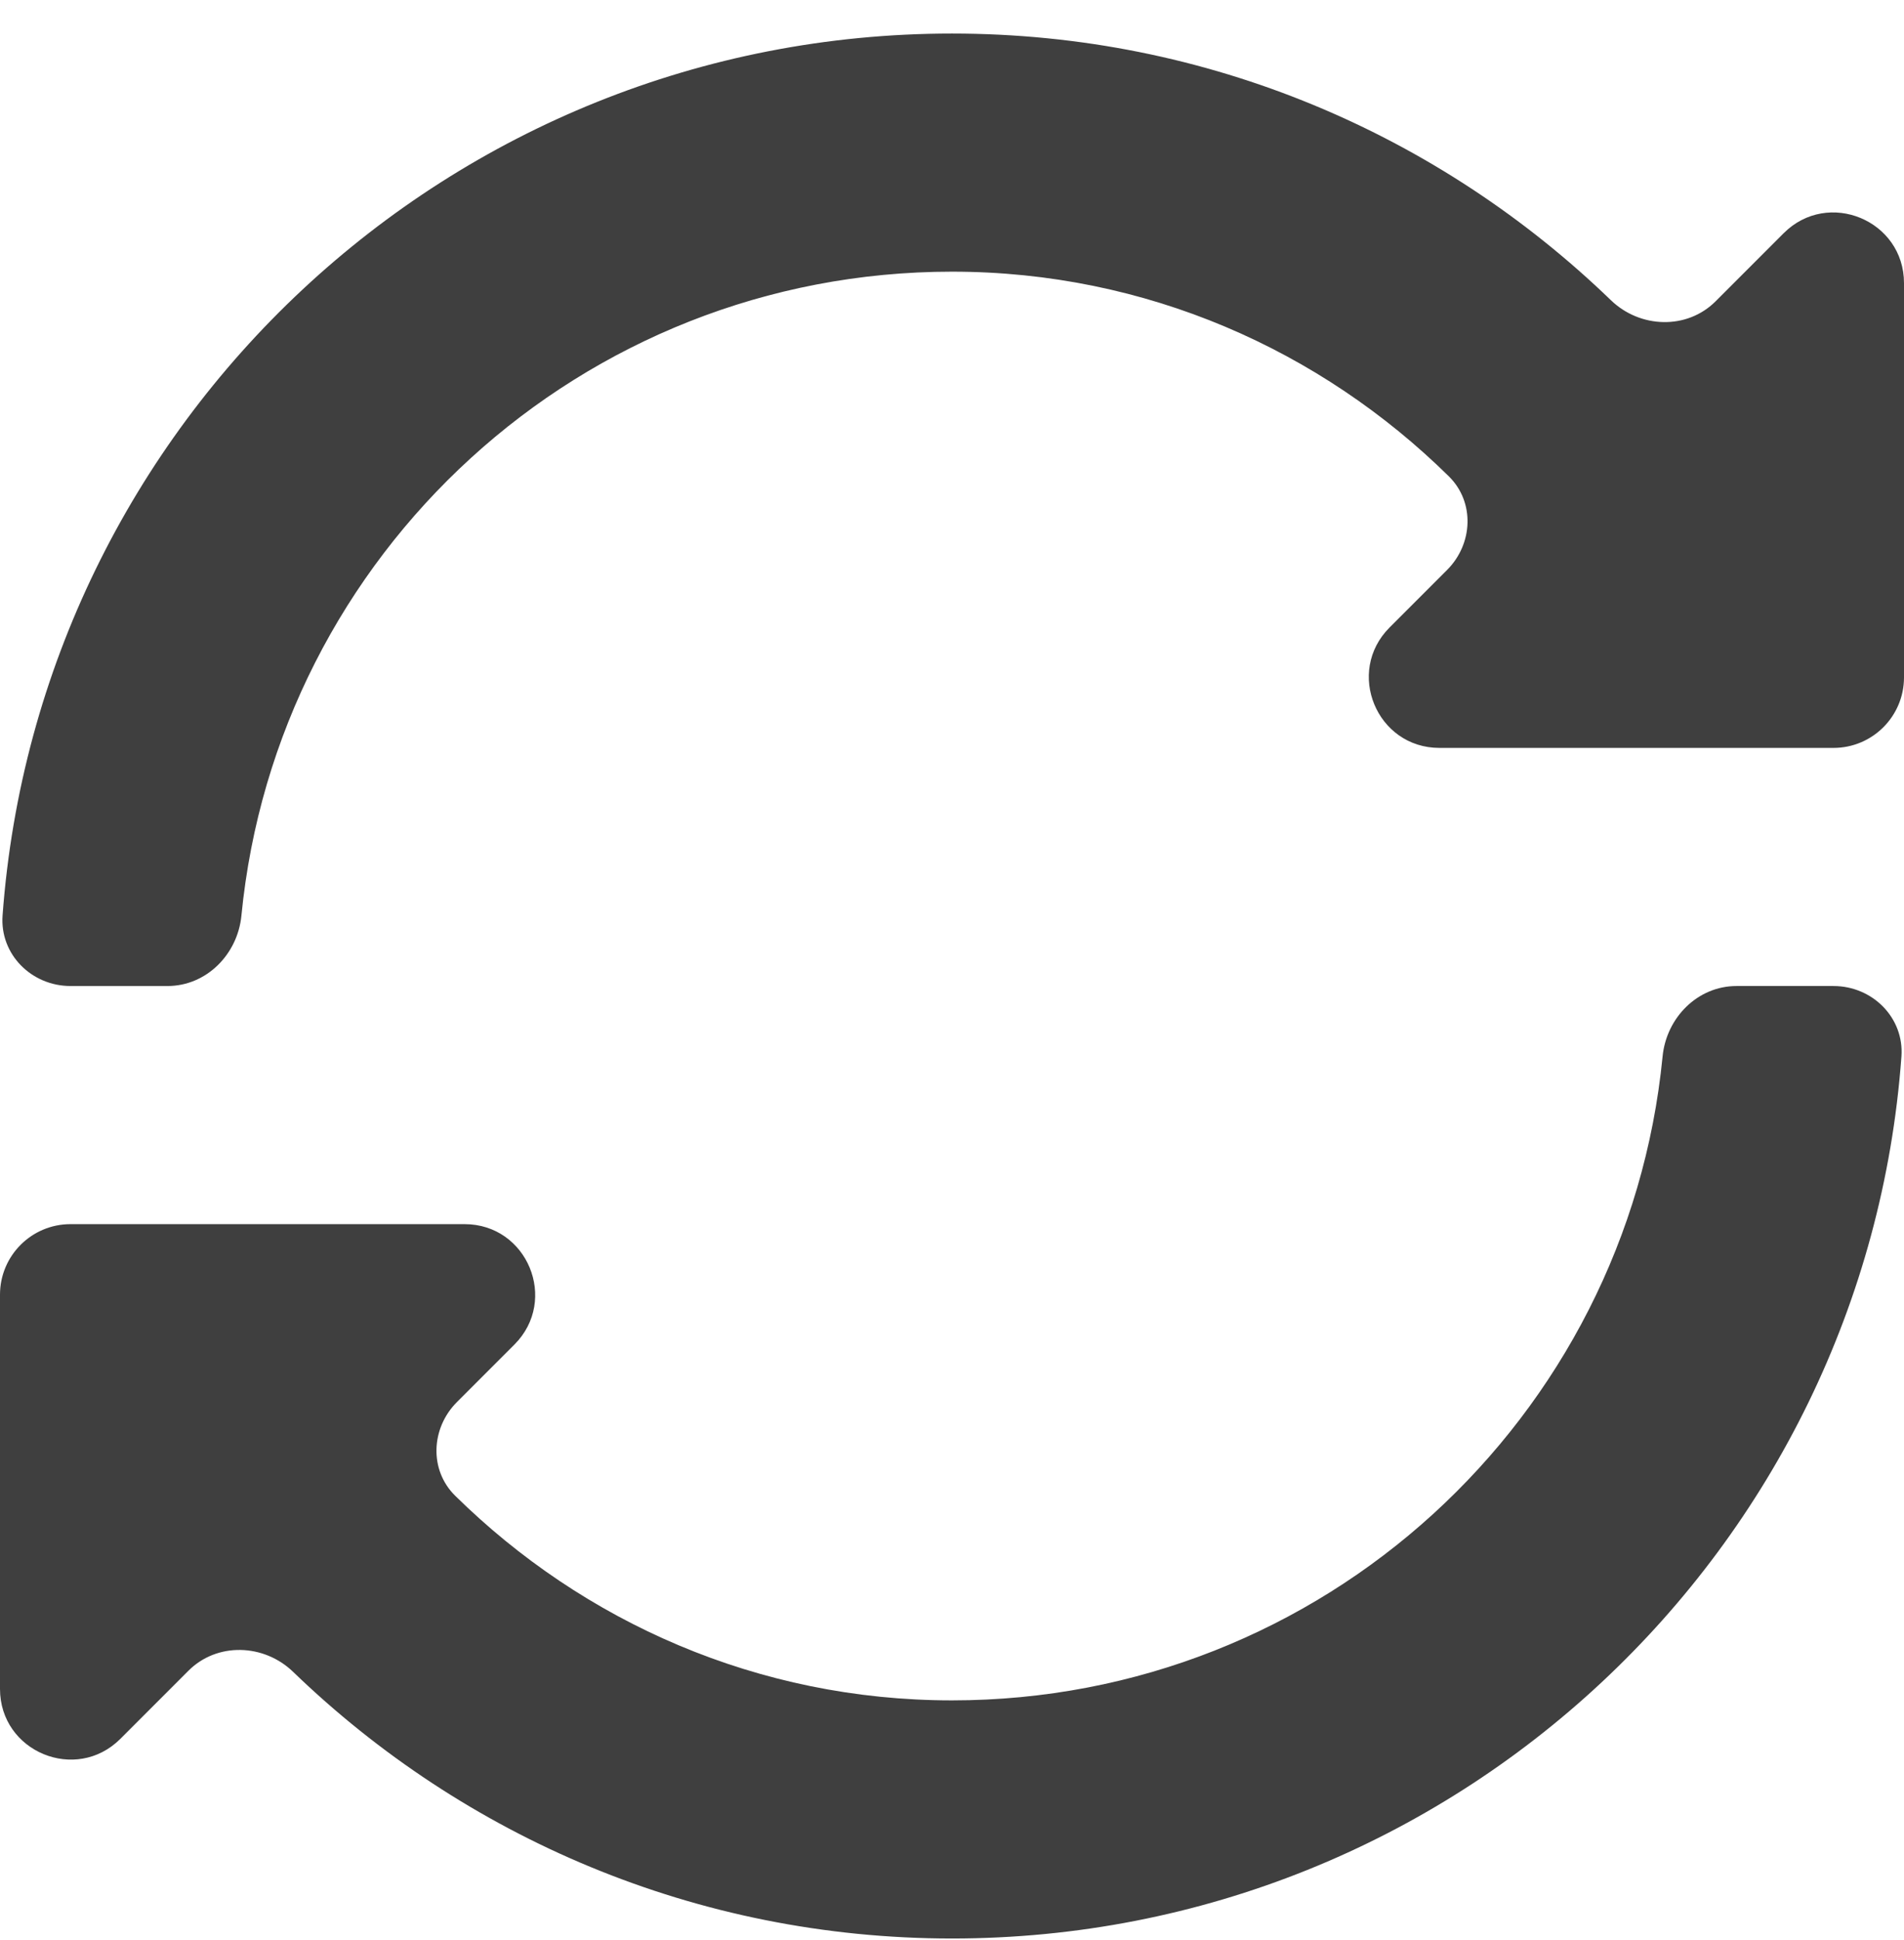<svg width="54" height="55" viewBox="0 0 54 55" fill="none" xmlns="http://www.w3.org/2000/svg">
<path d="M48.657 8.541C47.843 9.355 46.514 9.309 45.686 8.509C40.844 3.835 34.272 0.951 27 0.951C12.759 0.951 1.096 11.972 0.073 25.951C-0.008 27.053 0.895 27.951 2 27.951H4.75C5.855 27.951 6.74 27.053 6.847 25.954C7.849 15.702 16.484 7.701 27 7.701C32.506 7.701 37.458 9.927 41.09 13.502C41.833 14.232 41.778 15.419 41.042 16.156L39.411 17.787C38.151 19.047 39.043 21.201 40.825 21.201H52C53.105 21.201 54 20.306 54 19.201V8.026C54 6.244 51.846 5.352 50.586 6.612L48.657 8.541ZM27 48.201C21.494 48.201 16.542 45.975 12.91 42.401C12.167 41.67 12.222 40.483 12.958 39.746L14.589 38.115C15.849 36.855 14.957 34.701 13.175 34.701H2C0.895 34.701 0 35.597 0 36.701V47.876C0 49.658 2.154 50.55 3.414 49.291L5.343 47.362C6.157 46.547 7.486 46.593 8.314 47.393C13.158 52.067 19.738 54.951 27 54.951C41.24 54.951 52.904 43.93 53.927 29.951C54.008 28.85 53.105 27.951 52 27.951H49.25C48.145 27.951 47.26 28.849 47.153 29.949C46.151 40.2 37.516 48.201 27 48.201Z" fill="#3F3F3F"/>
</svg>